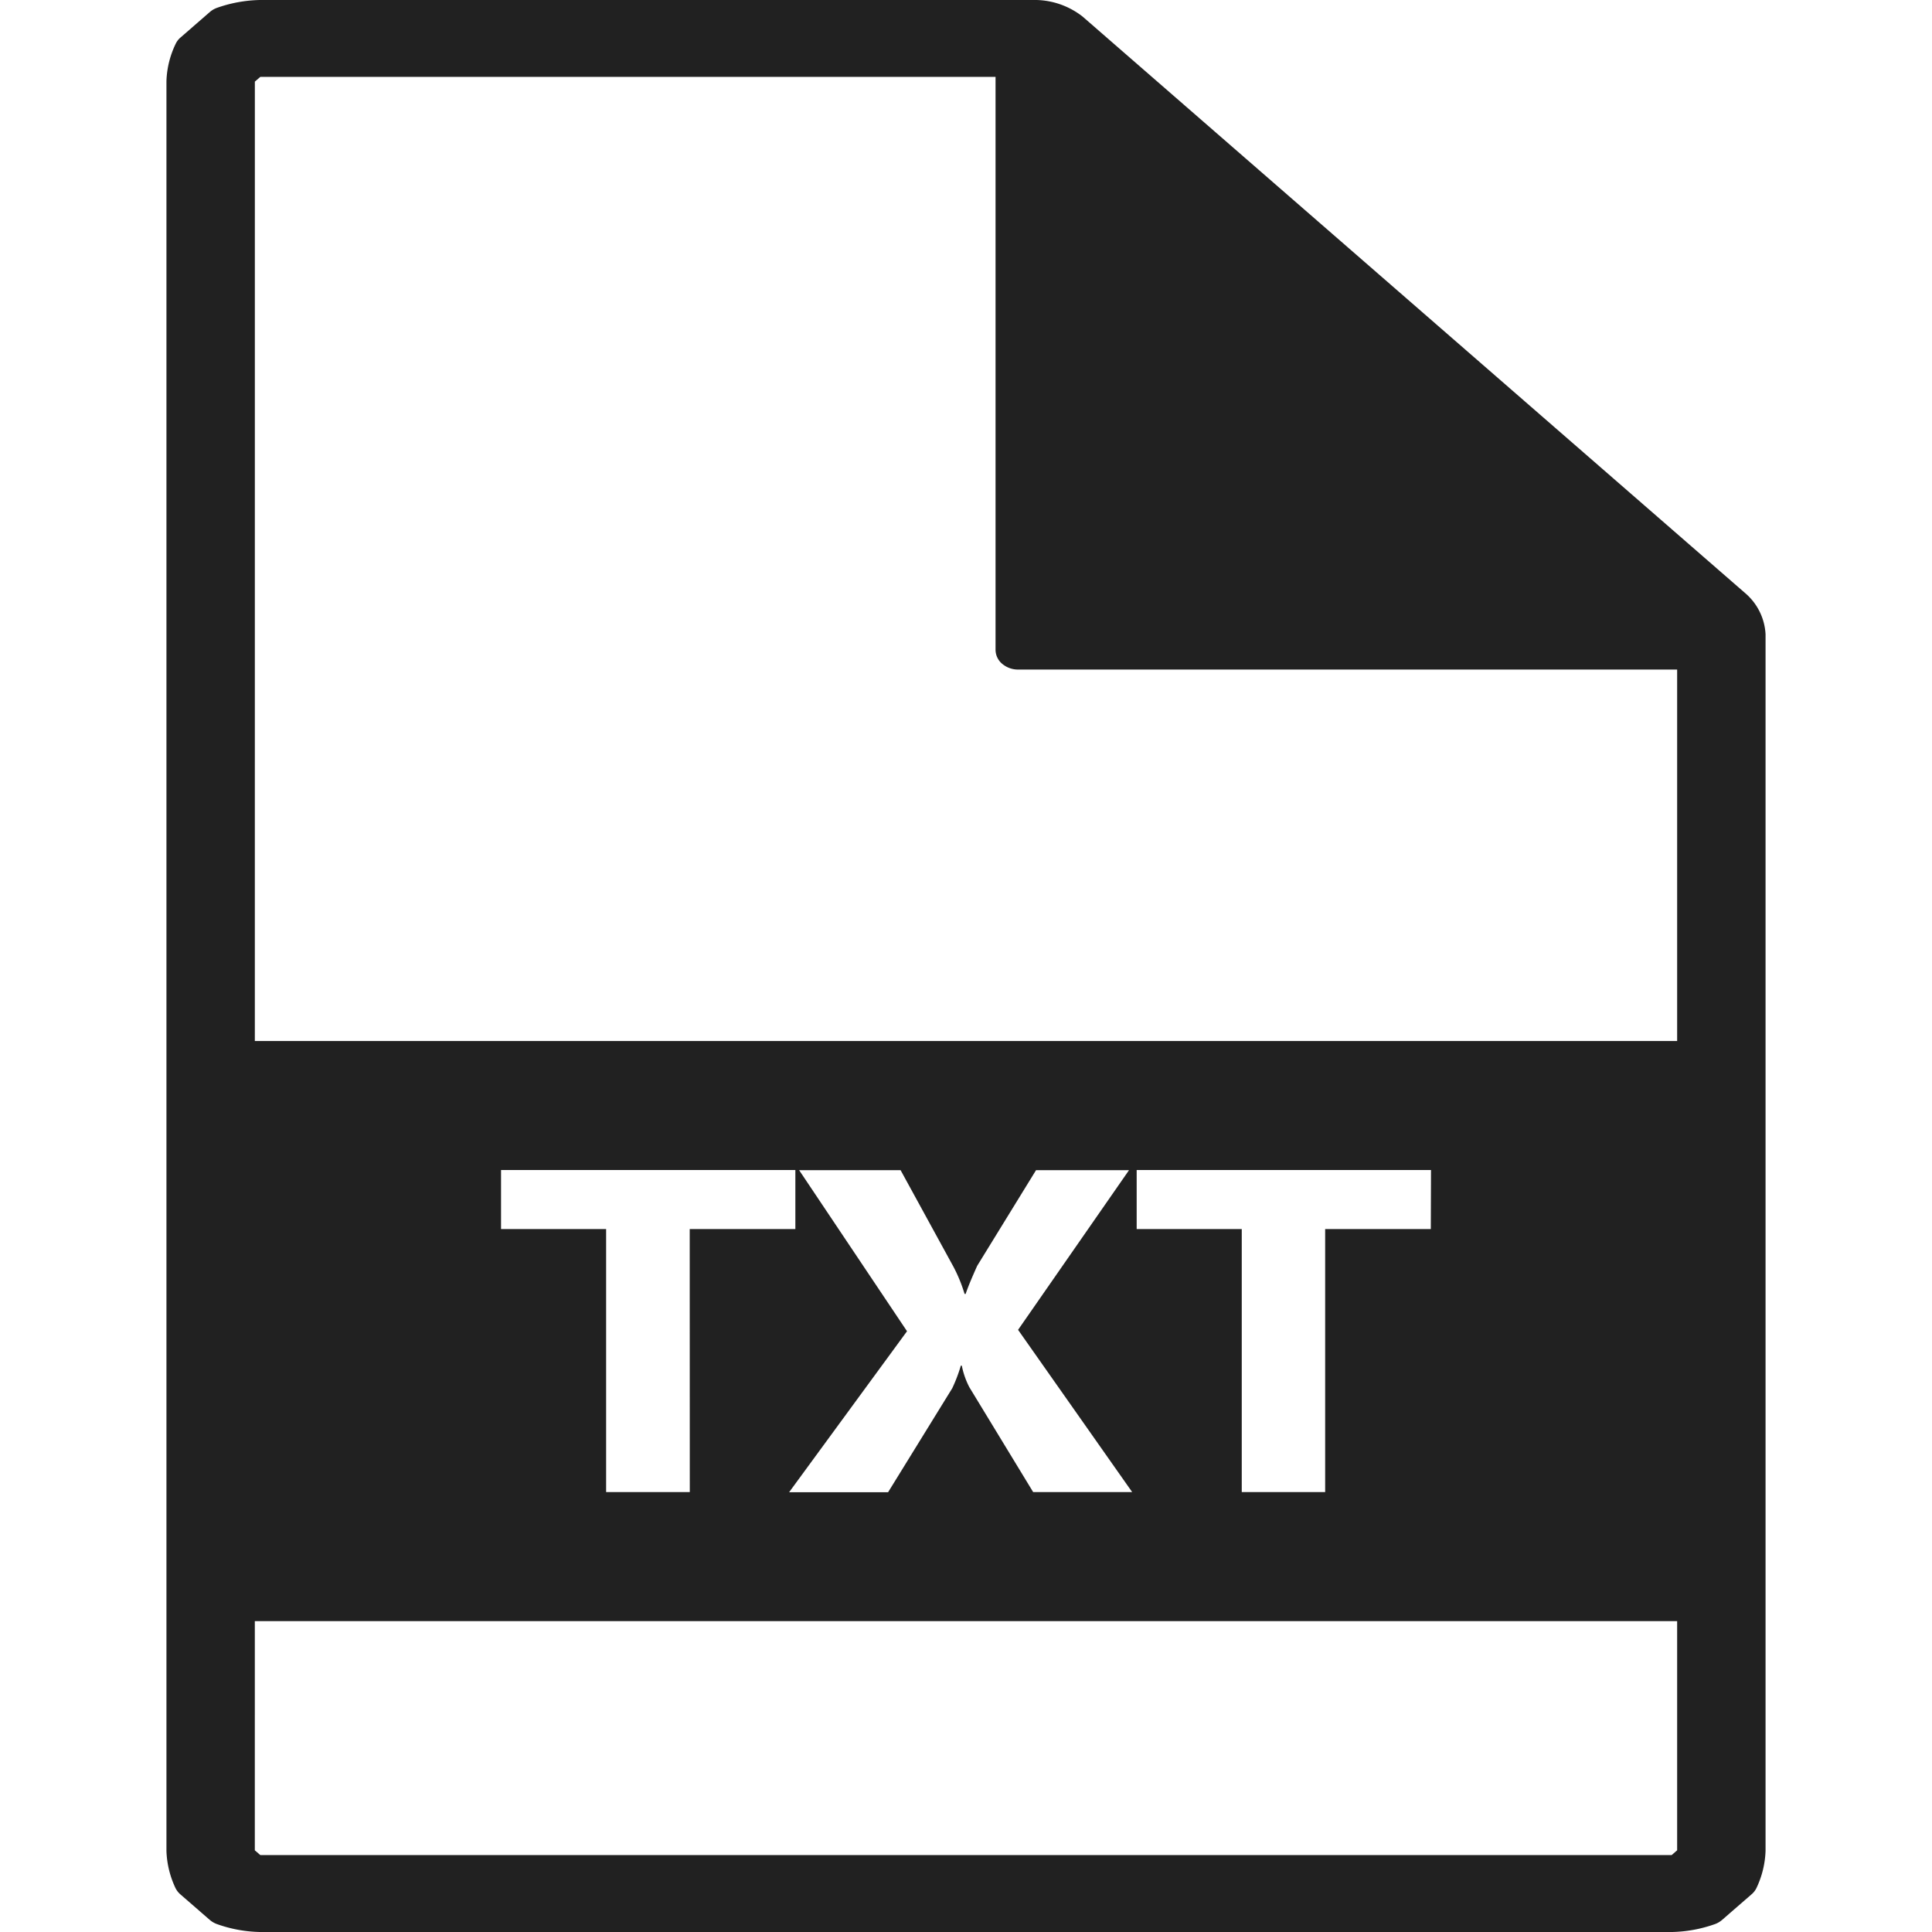 <svg id="Layer_1" data-name="Layer 1" xmlns="http://www.w3.org/2000/svg" viewBox="0 0 512 512"><title>txt-glyph</title><path d="M458.57,161.15,282.67,8.1a14.14,14.14,0,0,0-8-2.87H68.8a29.71,29.71,0,0,0-8.93,1.65L52,13.71a20.12,20.12,0,0,0-1.92,7.77V490.53A20.25,20.25,0,0,0,52,498.29l7.83,6.82a29.77,29.77,0,0,0,8.93,1.67H443.2a29.78,29.78,0,0,0,8.93-1.67l7.83-6.82a20.22,20.22,0,0,0,1.92-7.76V168.07A10.58,10.58,0,0,0,458.57,161.15ZM450,492.9l-4.09,3.57a16.6,16.6,0,0,1-2.73.38H68.8a17,17,0,0,1-2.73-.38L62,492.9a11.21,11.21,0,0,1-.43-2.36V21.48A11.13,11.13,0,0,1,62,19.09l4.09-3.57a17,17,0,0,1,2.73-.37h201V172.22H450.48V490.53A11.53,11.53,0,0,1,450,492.9Z" fill="#212121"/><path d="M443.2,512H68.8a36.06,36.06,0,0,1-11.37-2.12,6.19,6.19,0,0,1-1.82-1.07L47.77,502a5.59,5.59,0,0,1-1.22-1.55,24.89,24.89,0,0,1-2.44-9.9V21.48a24.44,24.44,0,0,1,2.47-9.92A5,5,0,0,1,47.77,10L55.6,3.19a6,6,0,0,1,1.84-1.09A36.32,36.32,0,0,1,68.8,0H274.7a20.65,20.65,0,0,1,12.21,4.4l175.9,153.06a15.39,15.39,0,0,1,5.08,10.61V490.53a24.84,24.84,0,0,1-2.44,9.88,5.21,5.21,0,0,1-1.22,1.56l-7.85,6.82a6.17,6.17,0,0,1-1.77,1.07A36.2,36.2,0,0,1,443.2,512ZM67.53,490.35,69,491.62H443l1.46-1.27V177.44H269.84a6.51,6.51,0,0,1-4.26-1.53,4.88,4.88,0,0,1-1.75-3.69V20.37H69l-1.46,1.26ZM275.83,167H450.48a6.1,6.1,0,0,1,5.39,2.94v-1.85a6.08,6.08,0,0,0-1.53-3.22L278.41,11.79a8.14,8.14,0,0,0-3.71-1.34h-2.25a6,6,0,0,1,1.63,1,4.91,4.91,0,0,1,1.77,3.69Z" fill="#212121"/><path d="M448,275.88H64c-5.94,0-10.75,4.18-10.75,9.34V420.3c0,5.13,4.81,9.31,10.75,9.31H448c5.94,0,10.75-4.18,10.75-9.31V285.22C458.72,280.05,453.91,275.88,448,275.88ZM182.8,395.42H160.63v-69.7H132.78V310.07h78v15.65h-28Zm91,0-16.91-27.79a21.31,21.31,0,0,1-2-5.72h-.26a40.73,40.73,0,0,1-2.28,6l-17,27.55H209.12l31.25-42.67-28.59-42.68h26.89l14,25.58a40,40,0,0,1,2.95,7.21h.29c.55-1.68,1.58-4.15,3.06-7.45l15.59-25.34H299.2l-29.4,42.31,30.24,43Zm105.38-69.7h-28v69.7H329.08v-69.7H301.23V310.07h78Z" fill="#212121"/></svg>